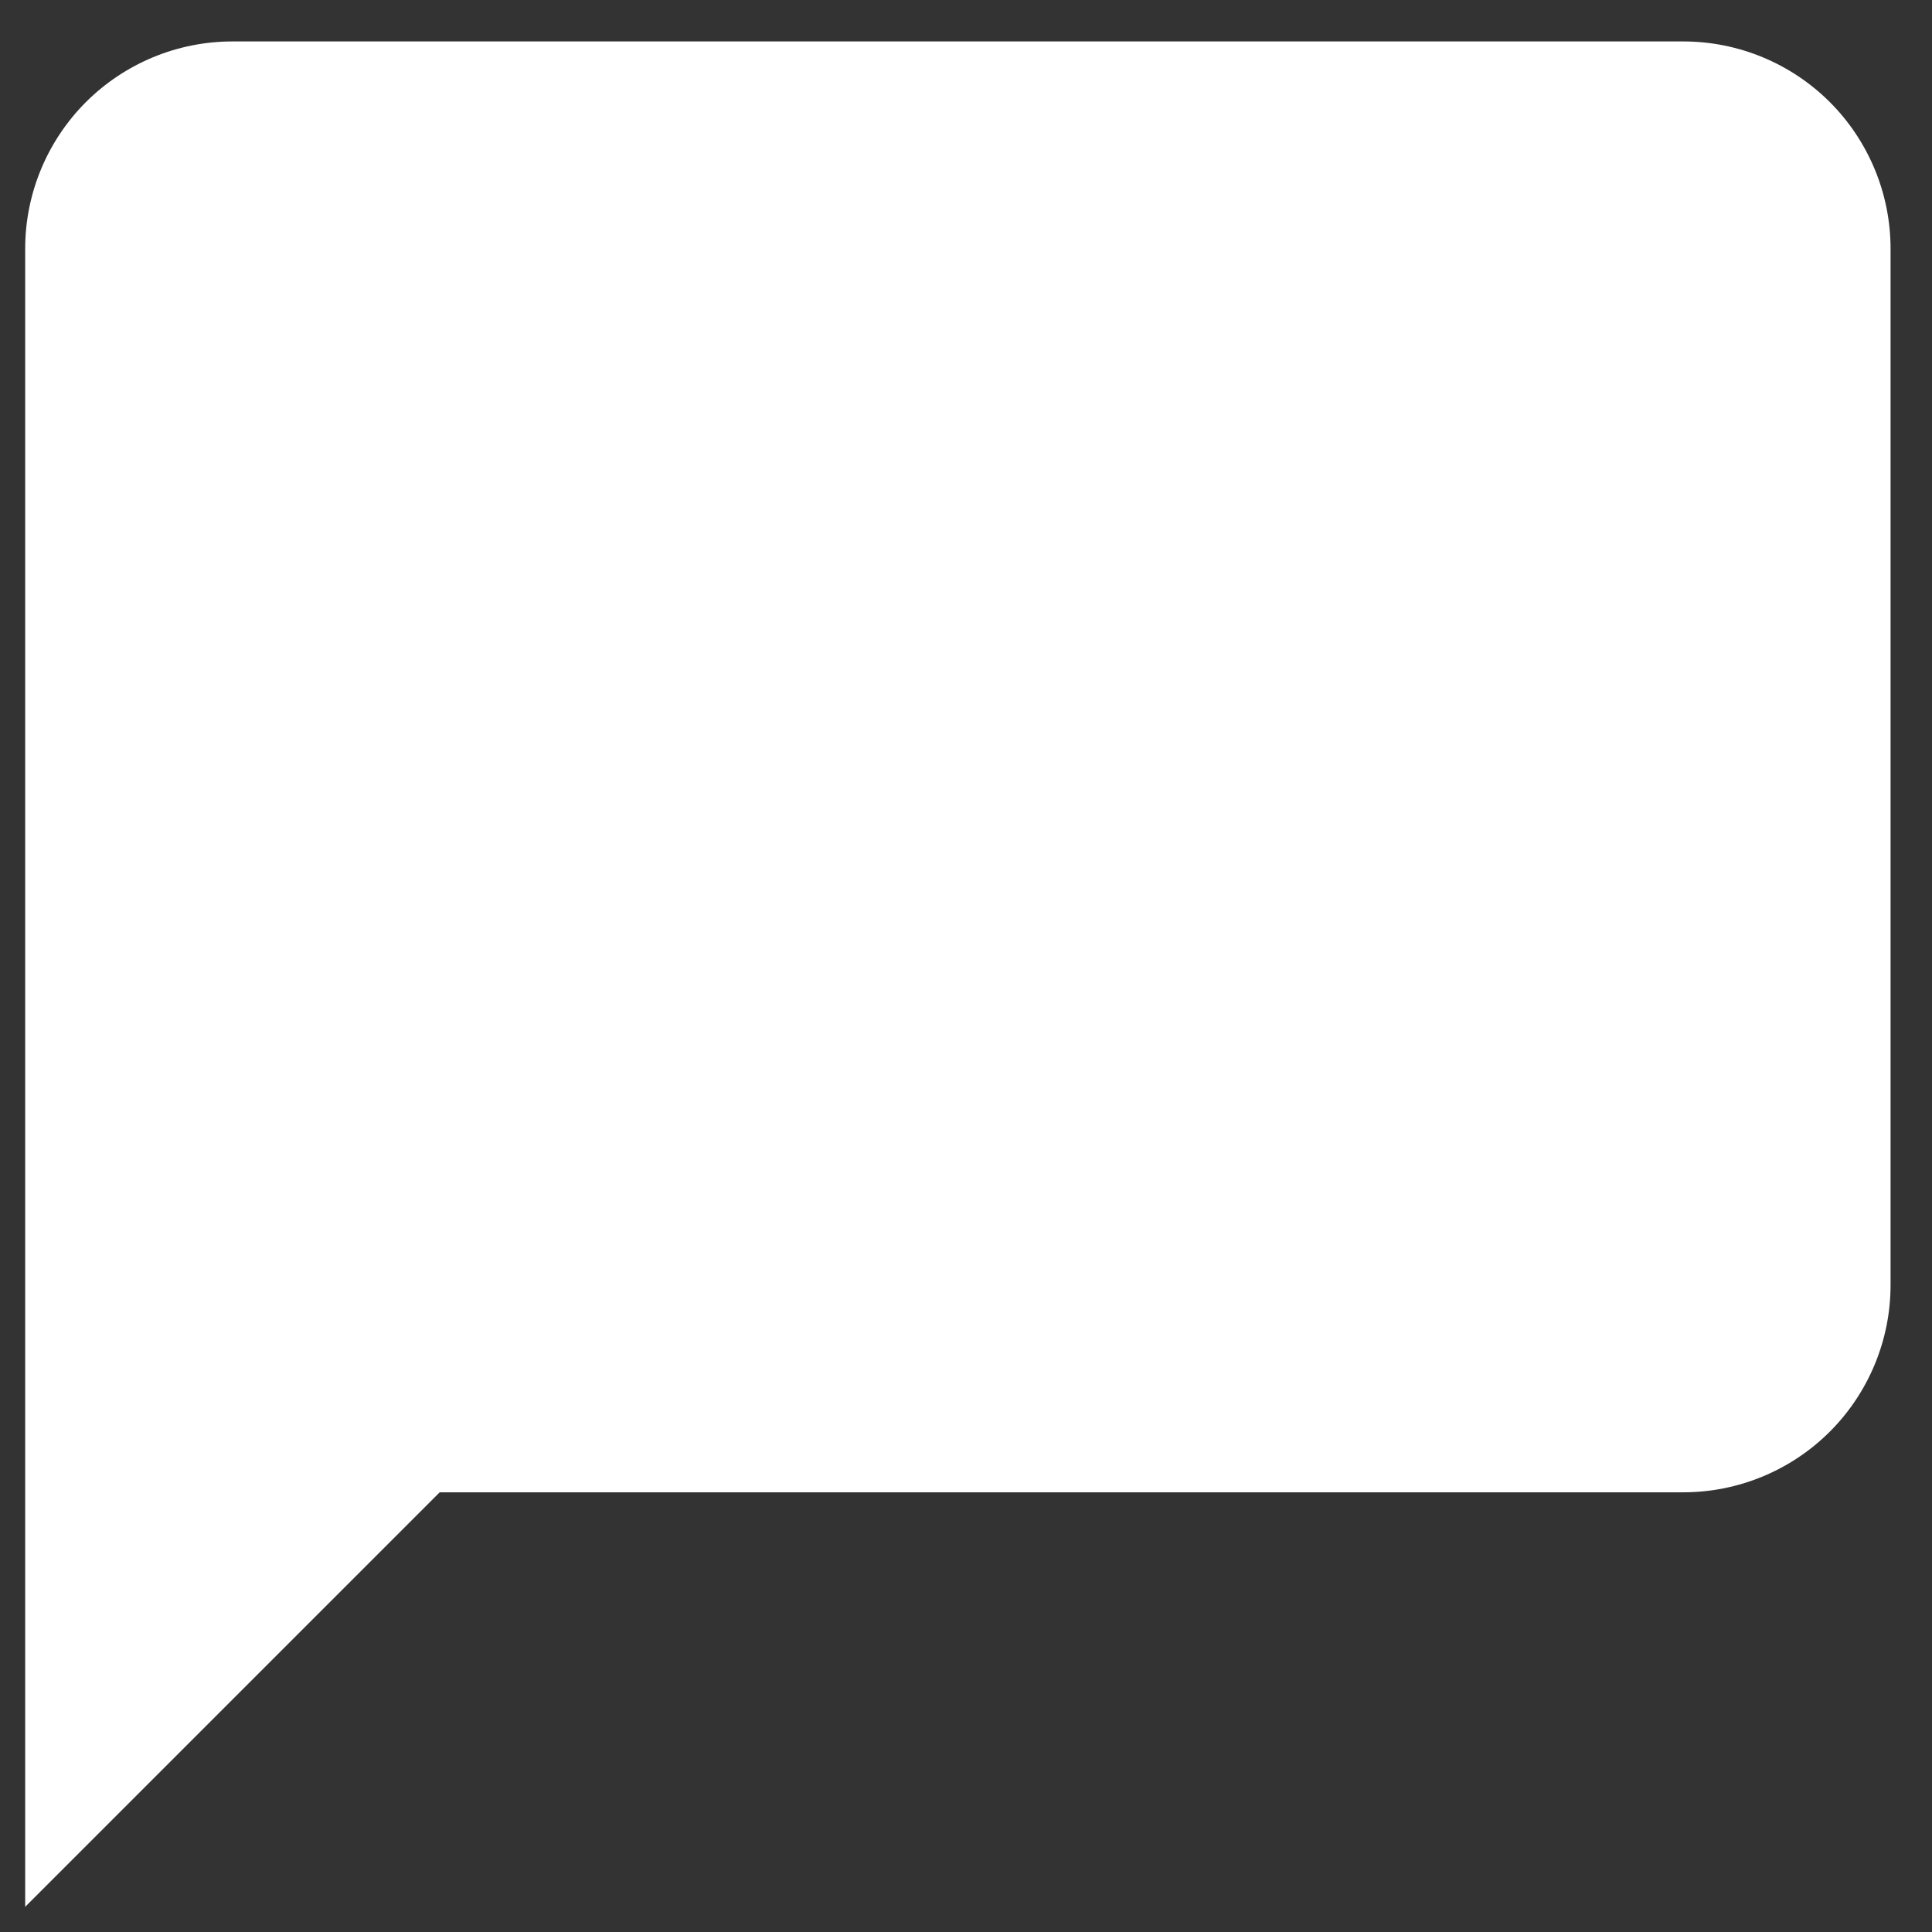 <svg width="29" height="29" viewBox="0 0 29 29" fill="none" xmlns="http://www.w3.org/2000/svg">
<rect x="0" y="0" width="29" height="29" fill="#333333" stroke="none"/>
<path d="M28.378 19.289C28.378 20.114 28.05 20.905 27.467 21.489C26.883 22.072 26.092 22.4 25.267 22.4H6.6L0.378 28.622V3.733C0.378 2.908 0.706 2.117 1.289 1.533C1.873 0.95 2.664 0.622 3.489 0.622H25.267C26.092 0.622 26.883 0.95 27.467 1.533C28.05 2.117 28.378 2.908 28.378 3.733V19.289Z" fill="white"/>
</svg>
